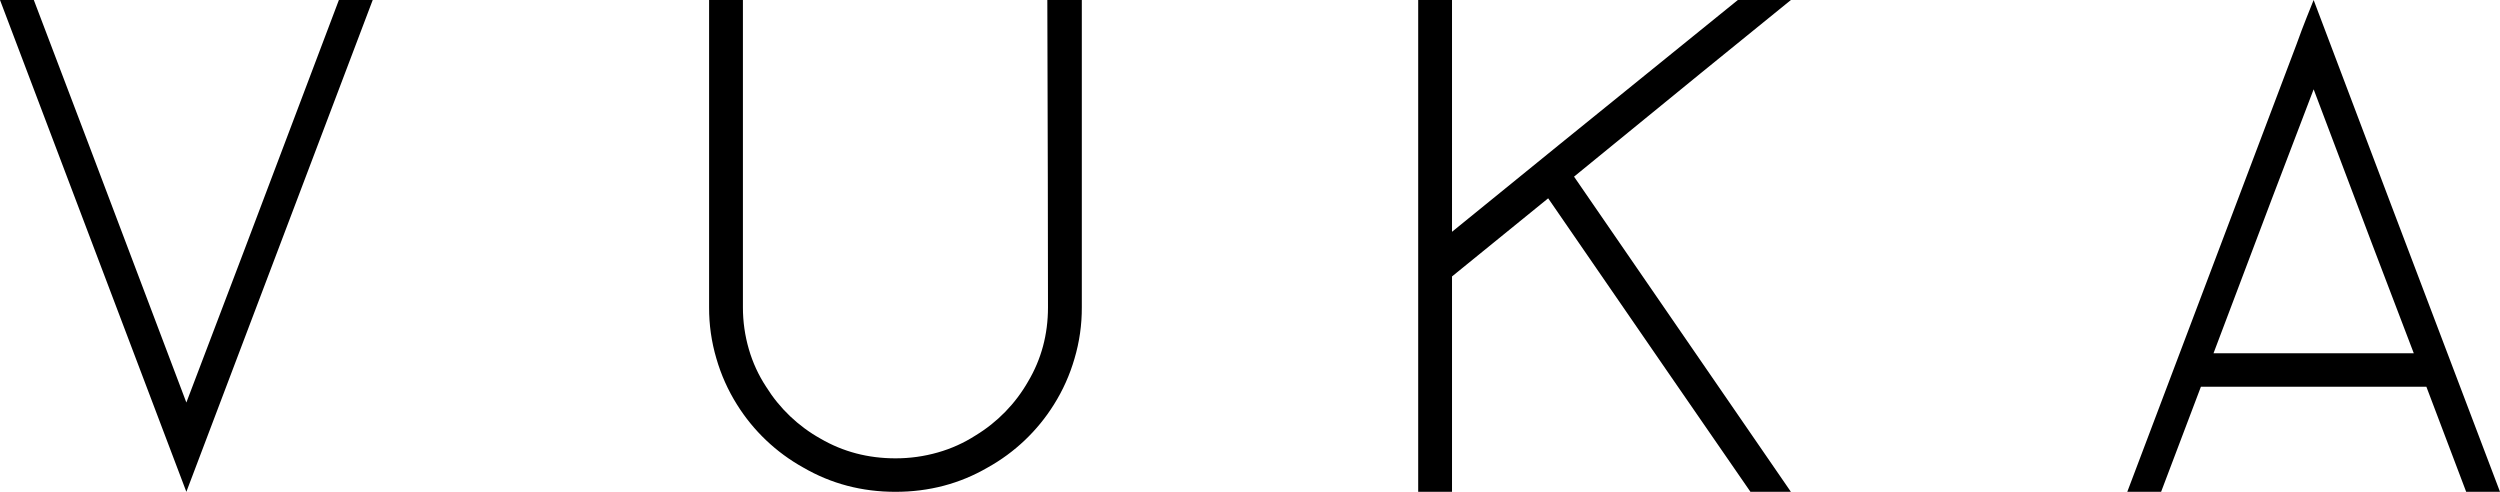 <svg xmlns="http://www.w3.org/2000/svg" xmlns:xlink="http://www.w3.org/1999/xlink" width="1863" height="366.508" viewBox="0 0 1863 366.508">
  <defs>
    <clipPath id="clip-path">
      <path id="VUKA_logo_large" data-name="VUKA logo large" d="M188.973-75.273q28.665-74.867,113.67-299.959h25.205Q281.391-252.9,188.973-8.724,142.516-131.056,50.1-375.232H75.3Q92.009-331.409,115.974-268.2,146.542-187.577,188.973-75.273ZM830.565-375.232h25.7v229.006a132.022,132.022,0,0,1-5.436,38.168A134.512,134.512,0,0,1,835.507-73.8a136.029,136.029,0,0,1-49.422,46.975Q754.95-8.724,717.389-8.724t-68.7-18.105A136.031,136.031,0,0,1,599.271-73.8a134.506,134.506,0,0,1-15.321-34.253,132.028,132.028,0,0,1-5.436-38.168V-375.232H603.72v229.006a110.723,110.723,0,0,0,4.448,31.317,102.752,102.752,0,0,0,12.85,27.892A111.958,111.958,0,0,0,661.543-48.36q25.205,14.68,55.847,14.68a113.914,113.914,0,0,0,31.63-4.4,104.758,104.758,0,0,0,28.17-12.723,111.842,111.842,0,0,0,39.043-40.125q14.826-24.956,14.826-55.294Q831.059-222.561,830.565-375.232Zm301.571,0V-202.5q53.376-43.551,213.008-172.733h39.537q-53.87,43.55-161.609,131.63L1384.681-8.724h-30.147q-50.41-72.91-150.736-218.73-24.217,19.573-71.662,58.23v160.5h-25.2V-375.232Zm642.087,0Q1820.185-253.388,1913.1-8.724h-25.205q-9.884-25.934-29.653-78.292H1690.206q-9.885,25.934-29.653,78.292h-25.205l126.026-333.233q1.482-3.914,3.954-10.765Q1768.292-360.552,1774.223-375.232ZM1699.6-111.973H1848.85q-25.206-65.57-74.627-196.71Q1749.018-243.113,1699.6-111.973Z" transform="translate(-50.098 375.232)"/>
    </clipPath>
  </defs>
  <g id="Mask_Group_2" data-name="Mask Group 2" clip-path="url(#clip-path)">
    <rect id="Rectangle_23" data-name="Rectangle 23" width="1907.905" height="4670.819" transform="translate(-15.387 -54.472)"/>
  </g>
</svg>

